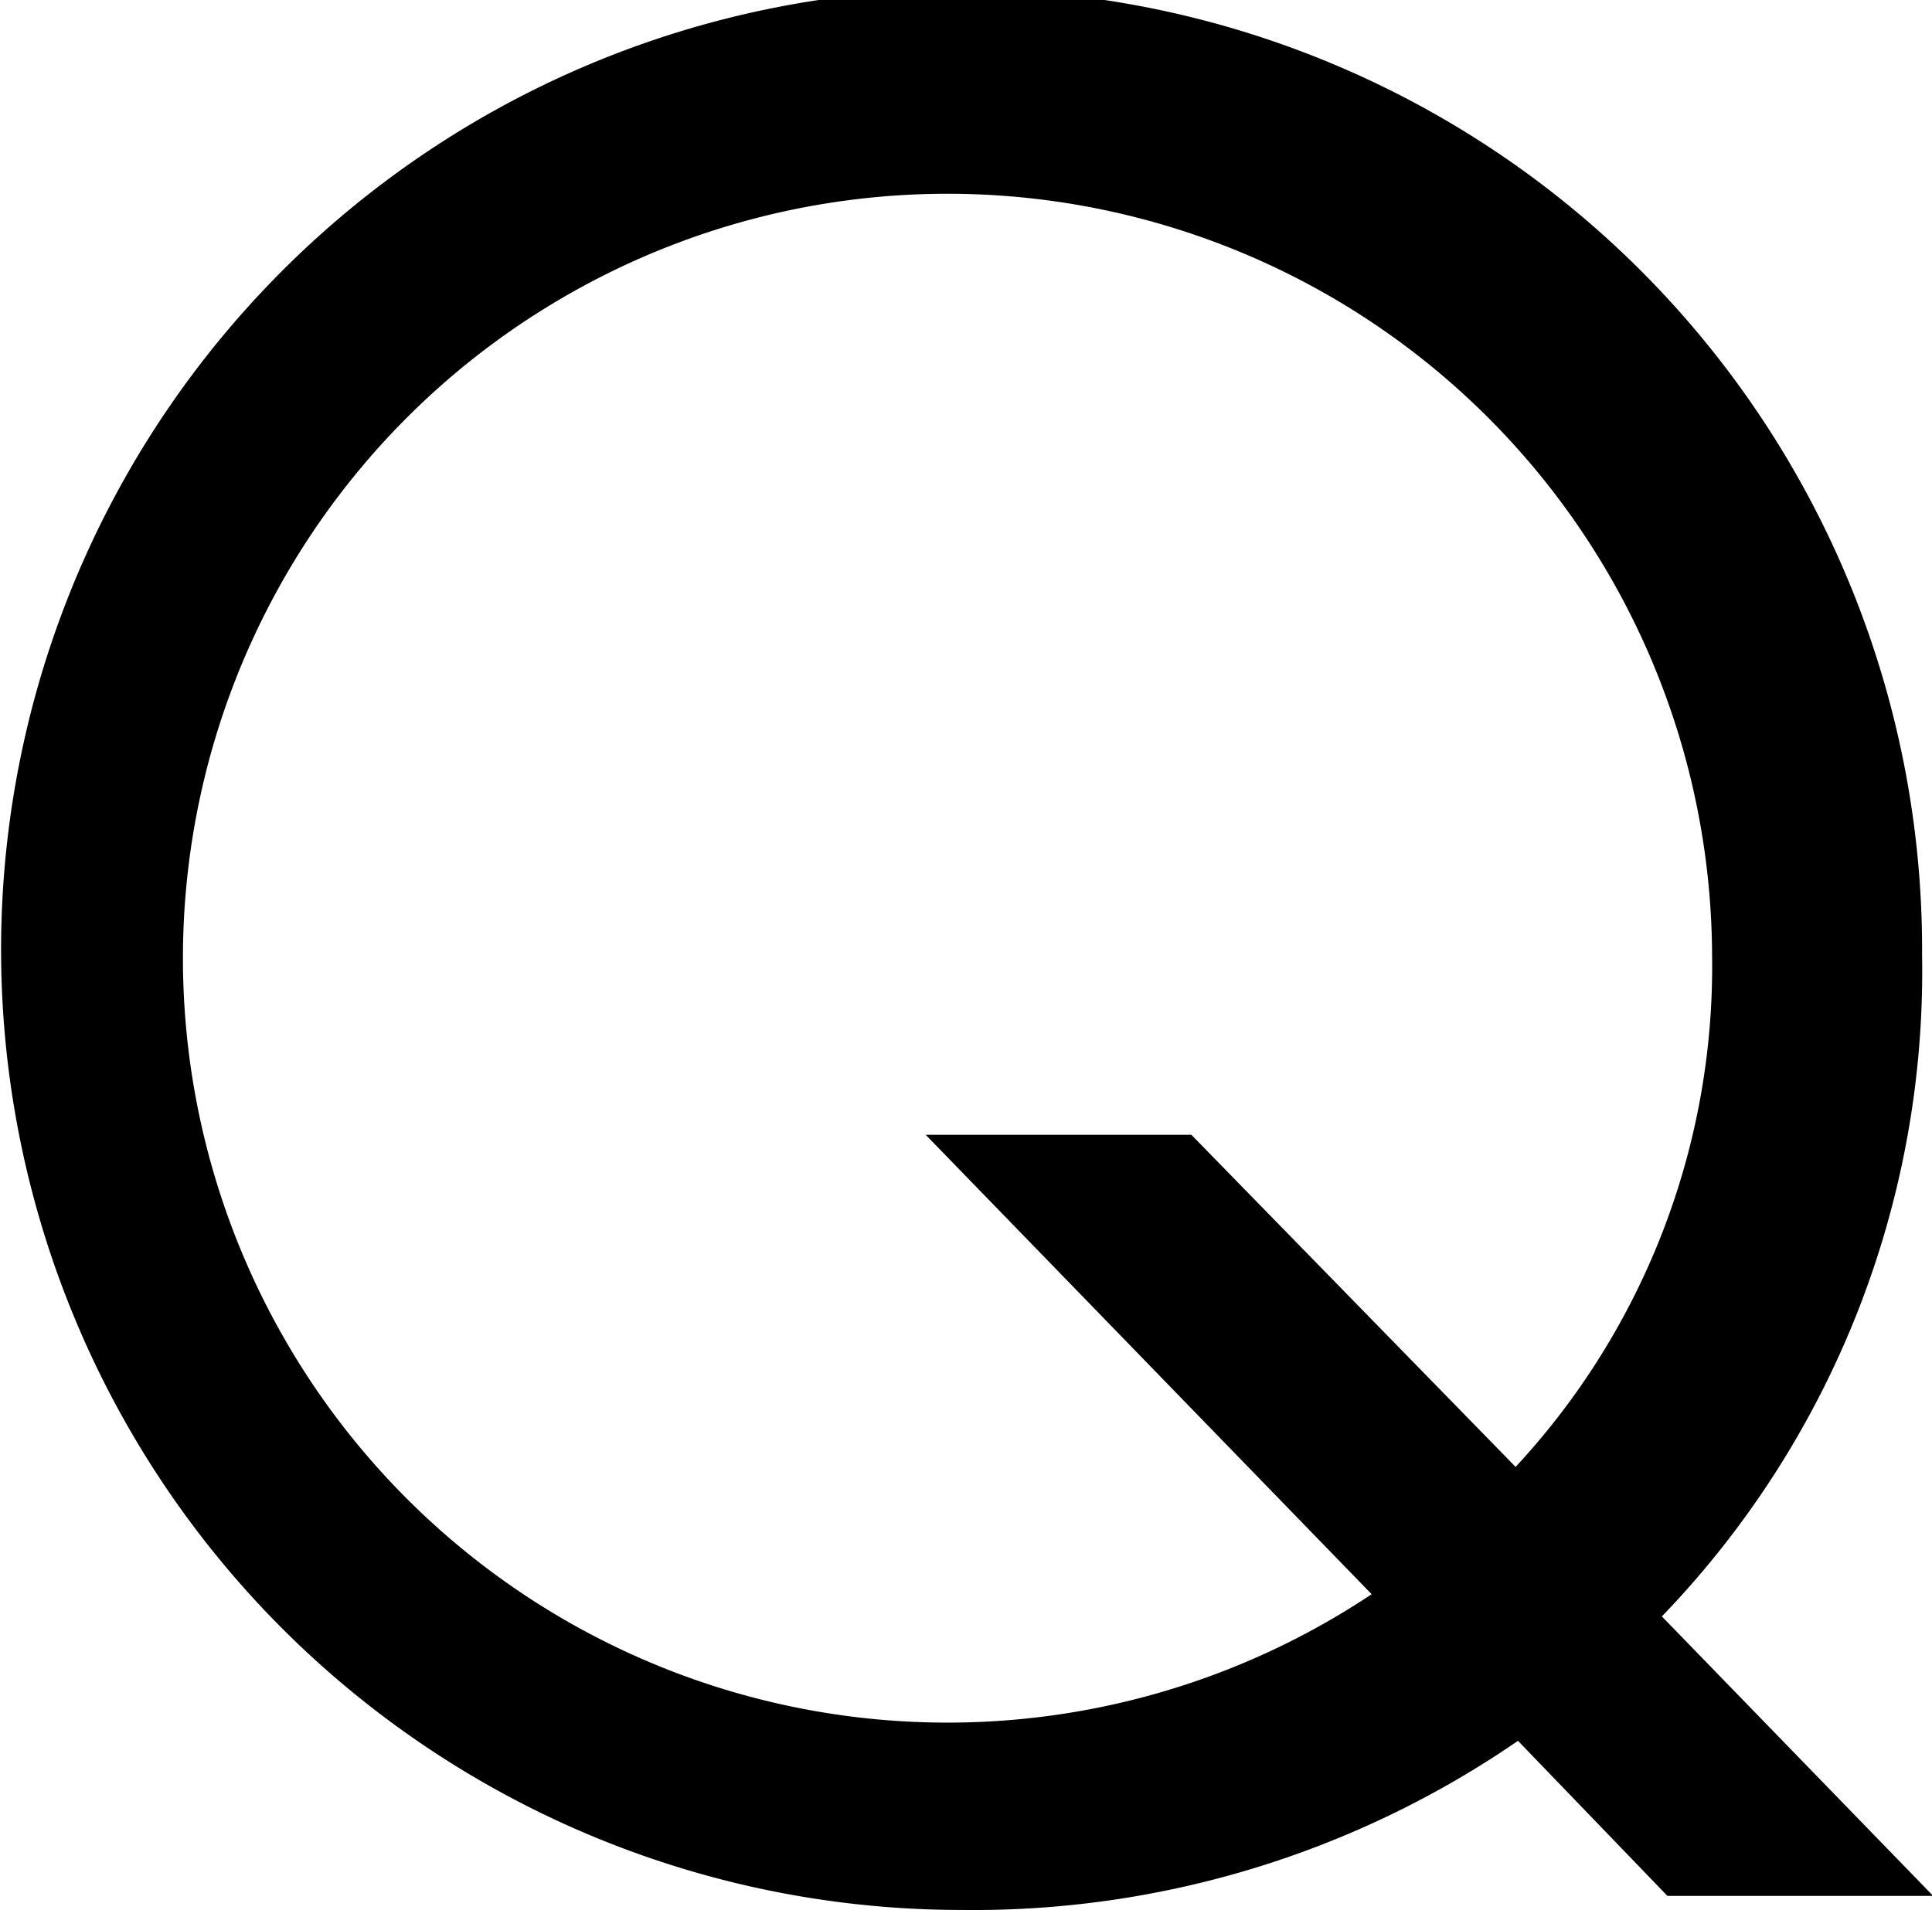 <svg height="24.844" viewBox="0 0 25.125 24.844" width="25.125" xmlns="http://www.w3.org/2000/svg"><path d="m260.778 746.035h3.456l-3.528-3.635a12.093 12.093 0 0 0 3.384-8.6 12.491 12.491 0 1 0 -12.49 12.418 12.486 12.486 0 0 0 7.235-2.2zm-6.191-9.9h-3.455l5.8 5.976a9.943 9.943 0 1 1 4.427-8.315 9.565 9.565 0 0 1 -2.555 6.659z" fill-rule="evenodd" transform="translate(-239.094 -721.375)"/></svg>